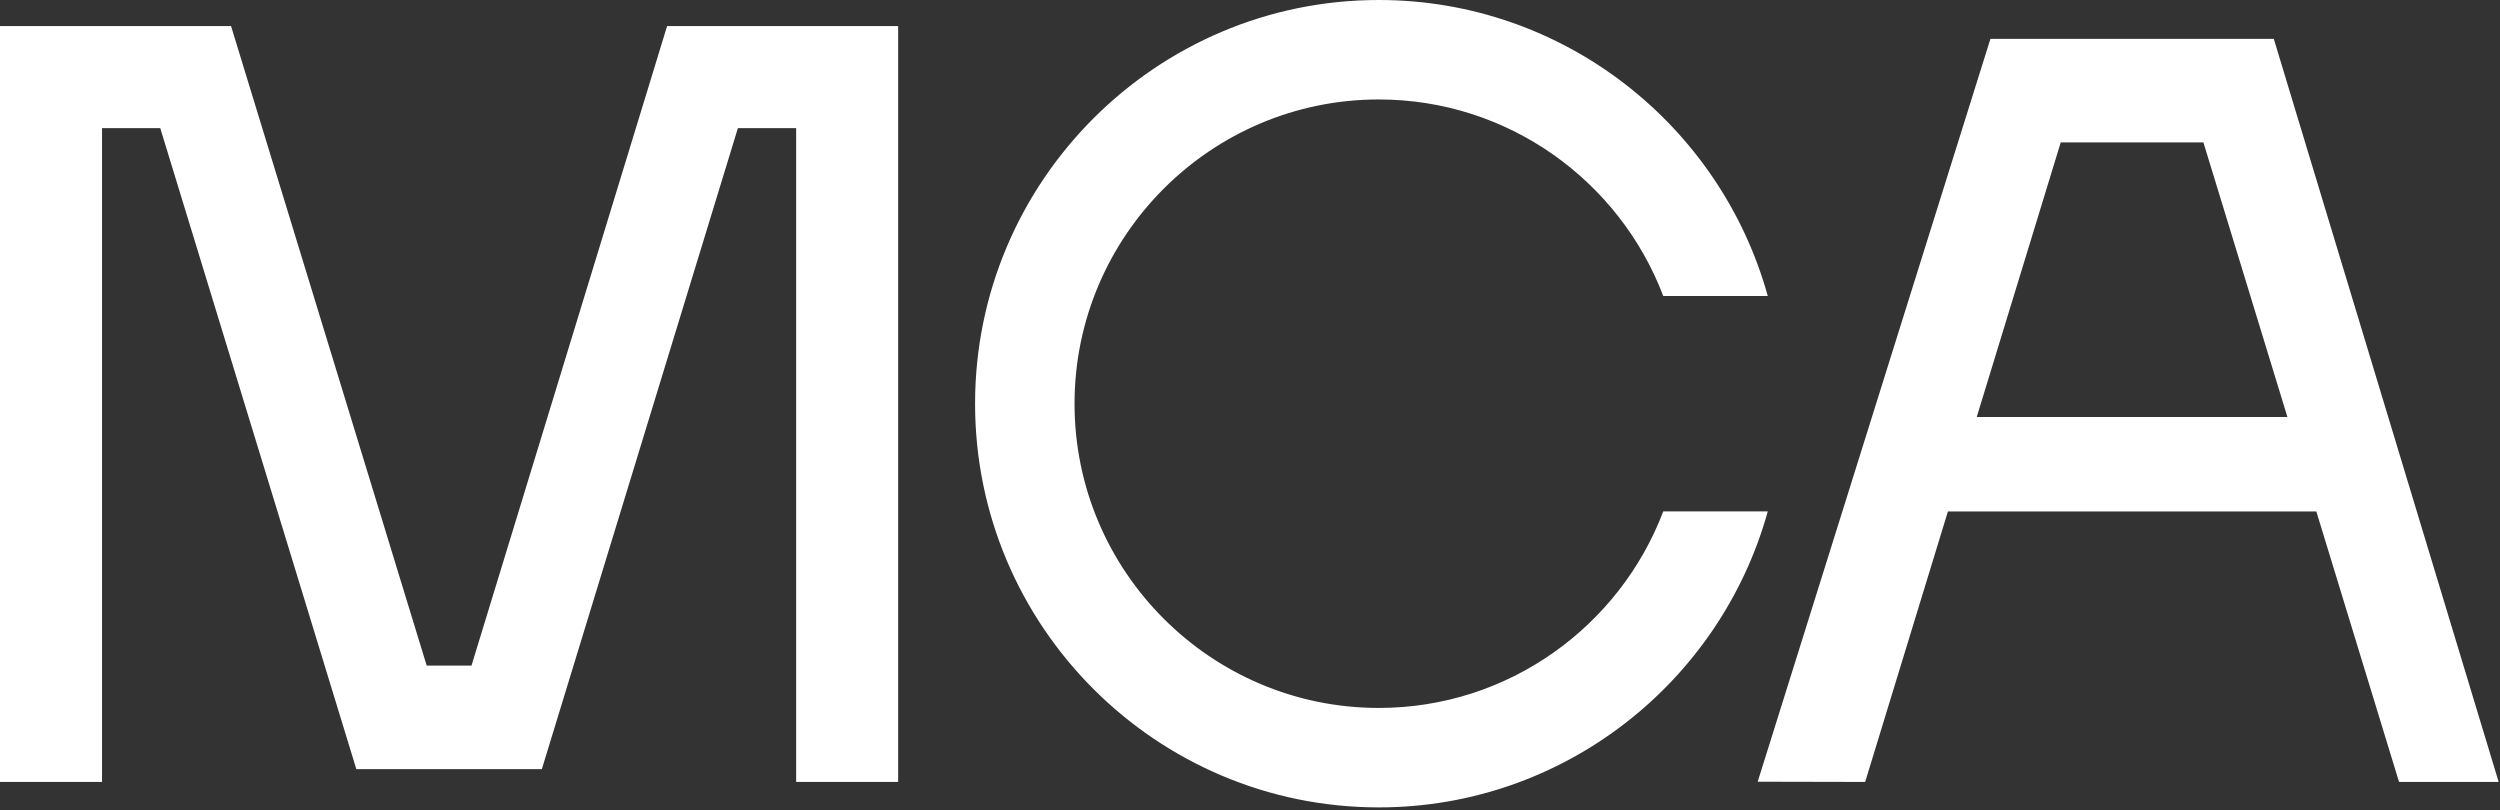 <?xml version="1.0" encoding="UTF-8"?> <svg xmlns="http://www.w3.org/2000/svg" width="500" height="162" viewBox="0 0 500 162" fill="none"><rect x="0" y="0" width="500" height="162" fill="#333333" stroke="none"/> <g clip-path="url(#clip0_902_5)"> <path fill-rule="evenodd" clip-rule="evenodd" d="M332.65 102.283C323.934 125.234 301.726 141.588 275.755 141.588C242.207 141.588 214.908 114.295 214.908 80.74C214.908 47.185 242.2 19.892 275.755 19.892C301.726 19.892 323.934 36.252 332.65 59.197H353.555C344.102 25.102 312.817 0 275.755 0C231.235 0 195.015 36.219 195.015 80.74C195.015 125.261 231.235 161.48 275.755 161.48C312.817 161.48 344.102 136.371 353.555 102.283H332.65ZM159.23 5.216H153.823H138.549H133.418L94.297 133.122H85.338L46.211 5.216H41.087H25.813H20.405H19.859H0V156.388H20.405V25.622H32.049L71.267 153.83H87.963H91.673H108.368L147.58 25.622H159.23V156.388H179.629V5.216H159.776H159.23ZM499.734 156.389H479.809L463.265 102.29H389.583L373.033 156.389L351.536 156.343L398.082 7.775H414.778H438.064H454.76L499.734 156.389ZM412.146 28.483L395.346 83.404H457.483L440.682 28.483H412.146Z" fill="white"></path> </g> <defs> <clipPath id="clip0_902_5"> <rect width="500" height="162" fill="white"></rect> </clipPath> </defs> </svg> 